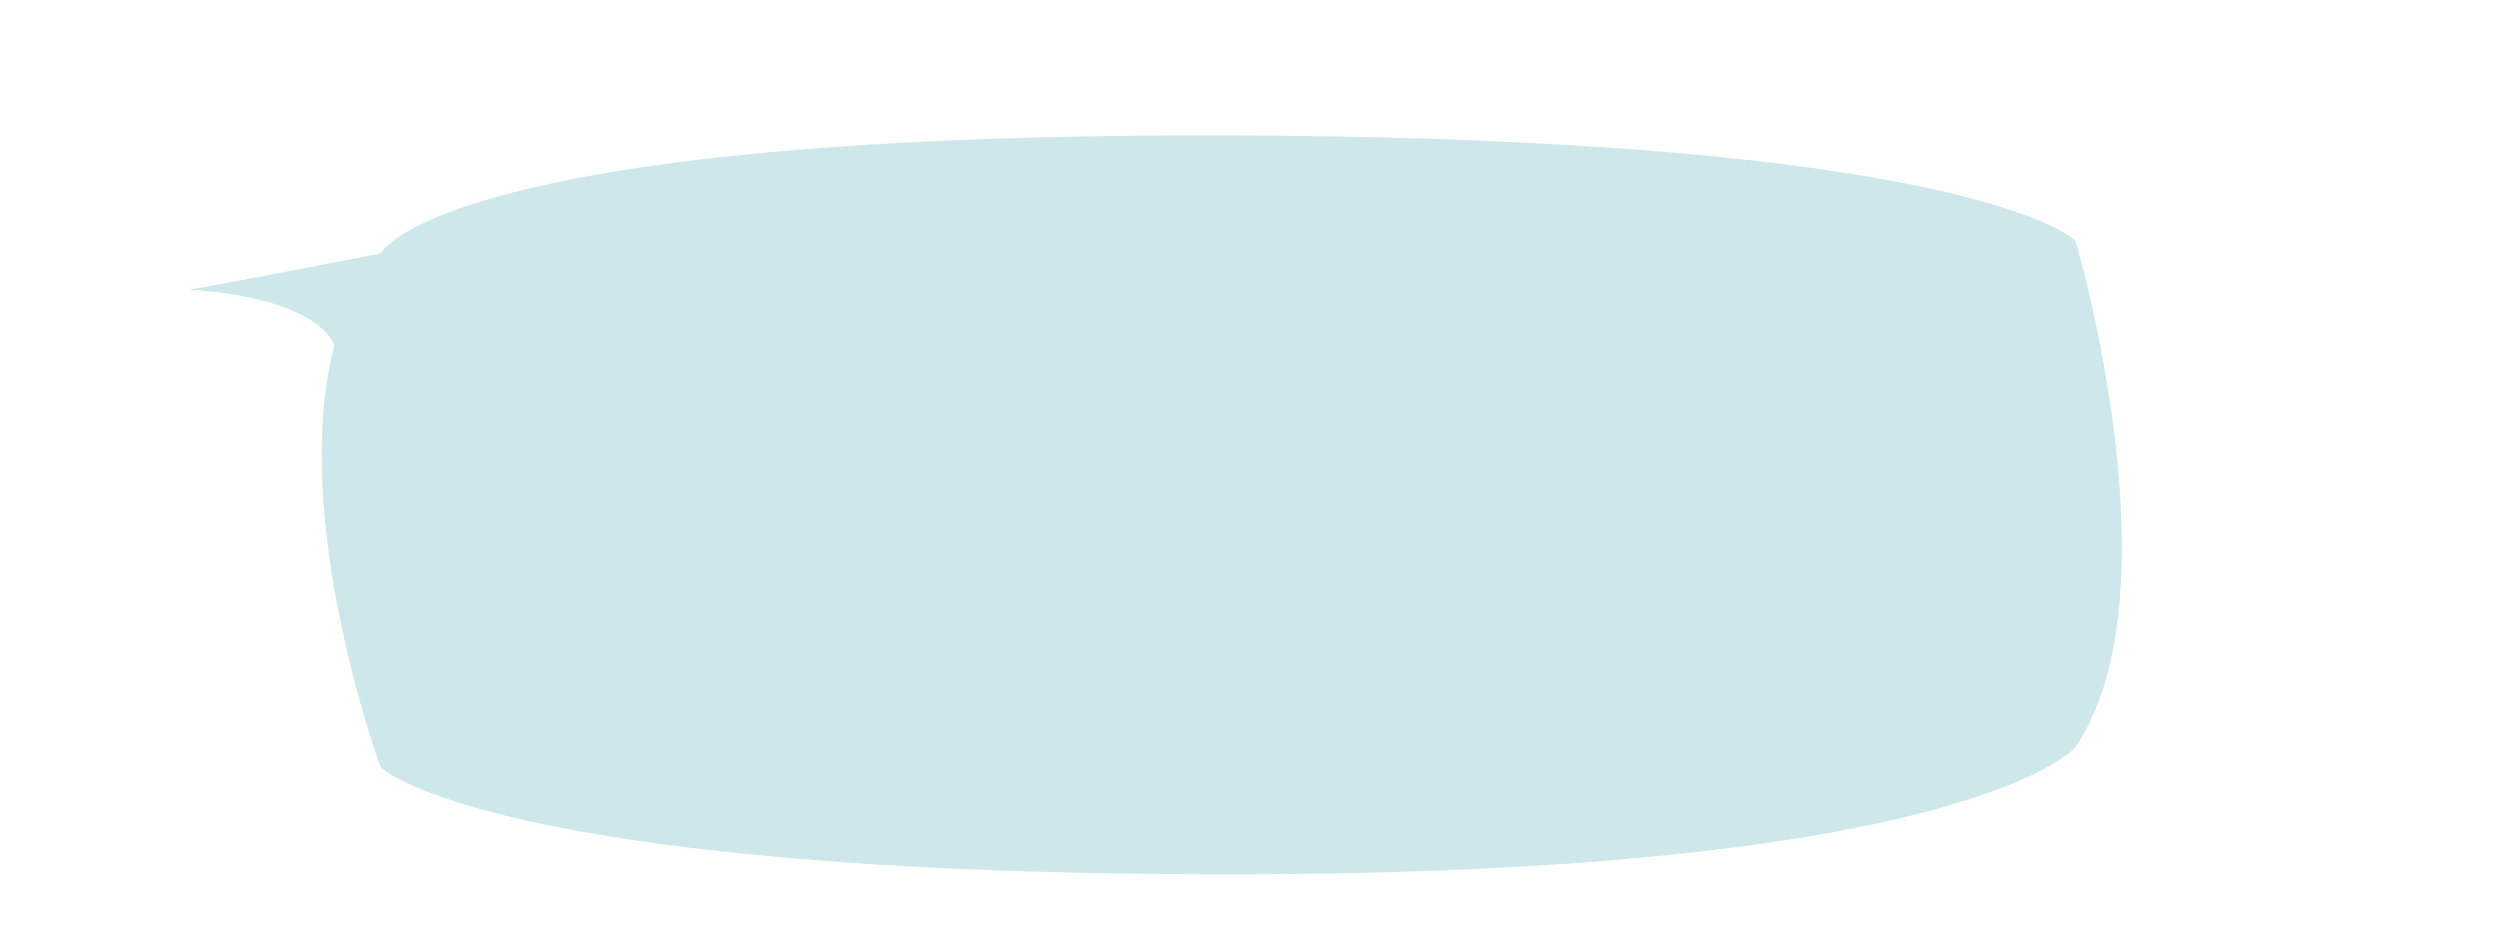 <?xml version="1.0" encoding="UTF-8"?> <svg xmlns="http://www.w3.org/2000/svg" width="1080" height="411" viewBox="0 0 1080 411" fill="none"><path opacity="0.2" d="M164.398 109.5C164.398 109.5 189.498 58.5 520.498 58.5C851.498 58.5 896.598 103.9 896.598 103.9C896.598 103.9 941.698 255.9 896.598 322.8C896.598 322.8 850.898 377.7 530.898 377.7C210.898 377.7 164.398 331.4 164.398 331.4C164.398 331.4 124.998 224 144.298 150C145.298 150 140.398 129 81.398 125.1C82.398 125.5 164.398 109.5 164.398 109.5Z" fill="#098897"></path></svg> 